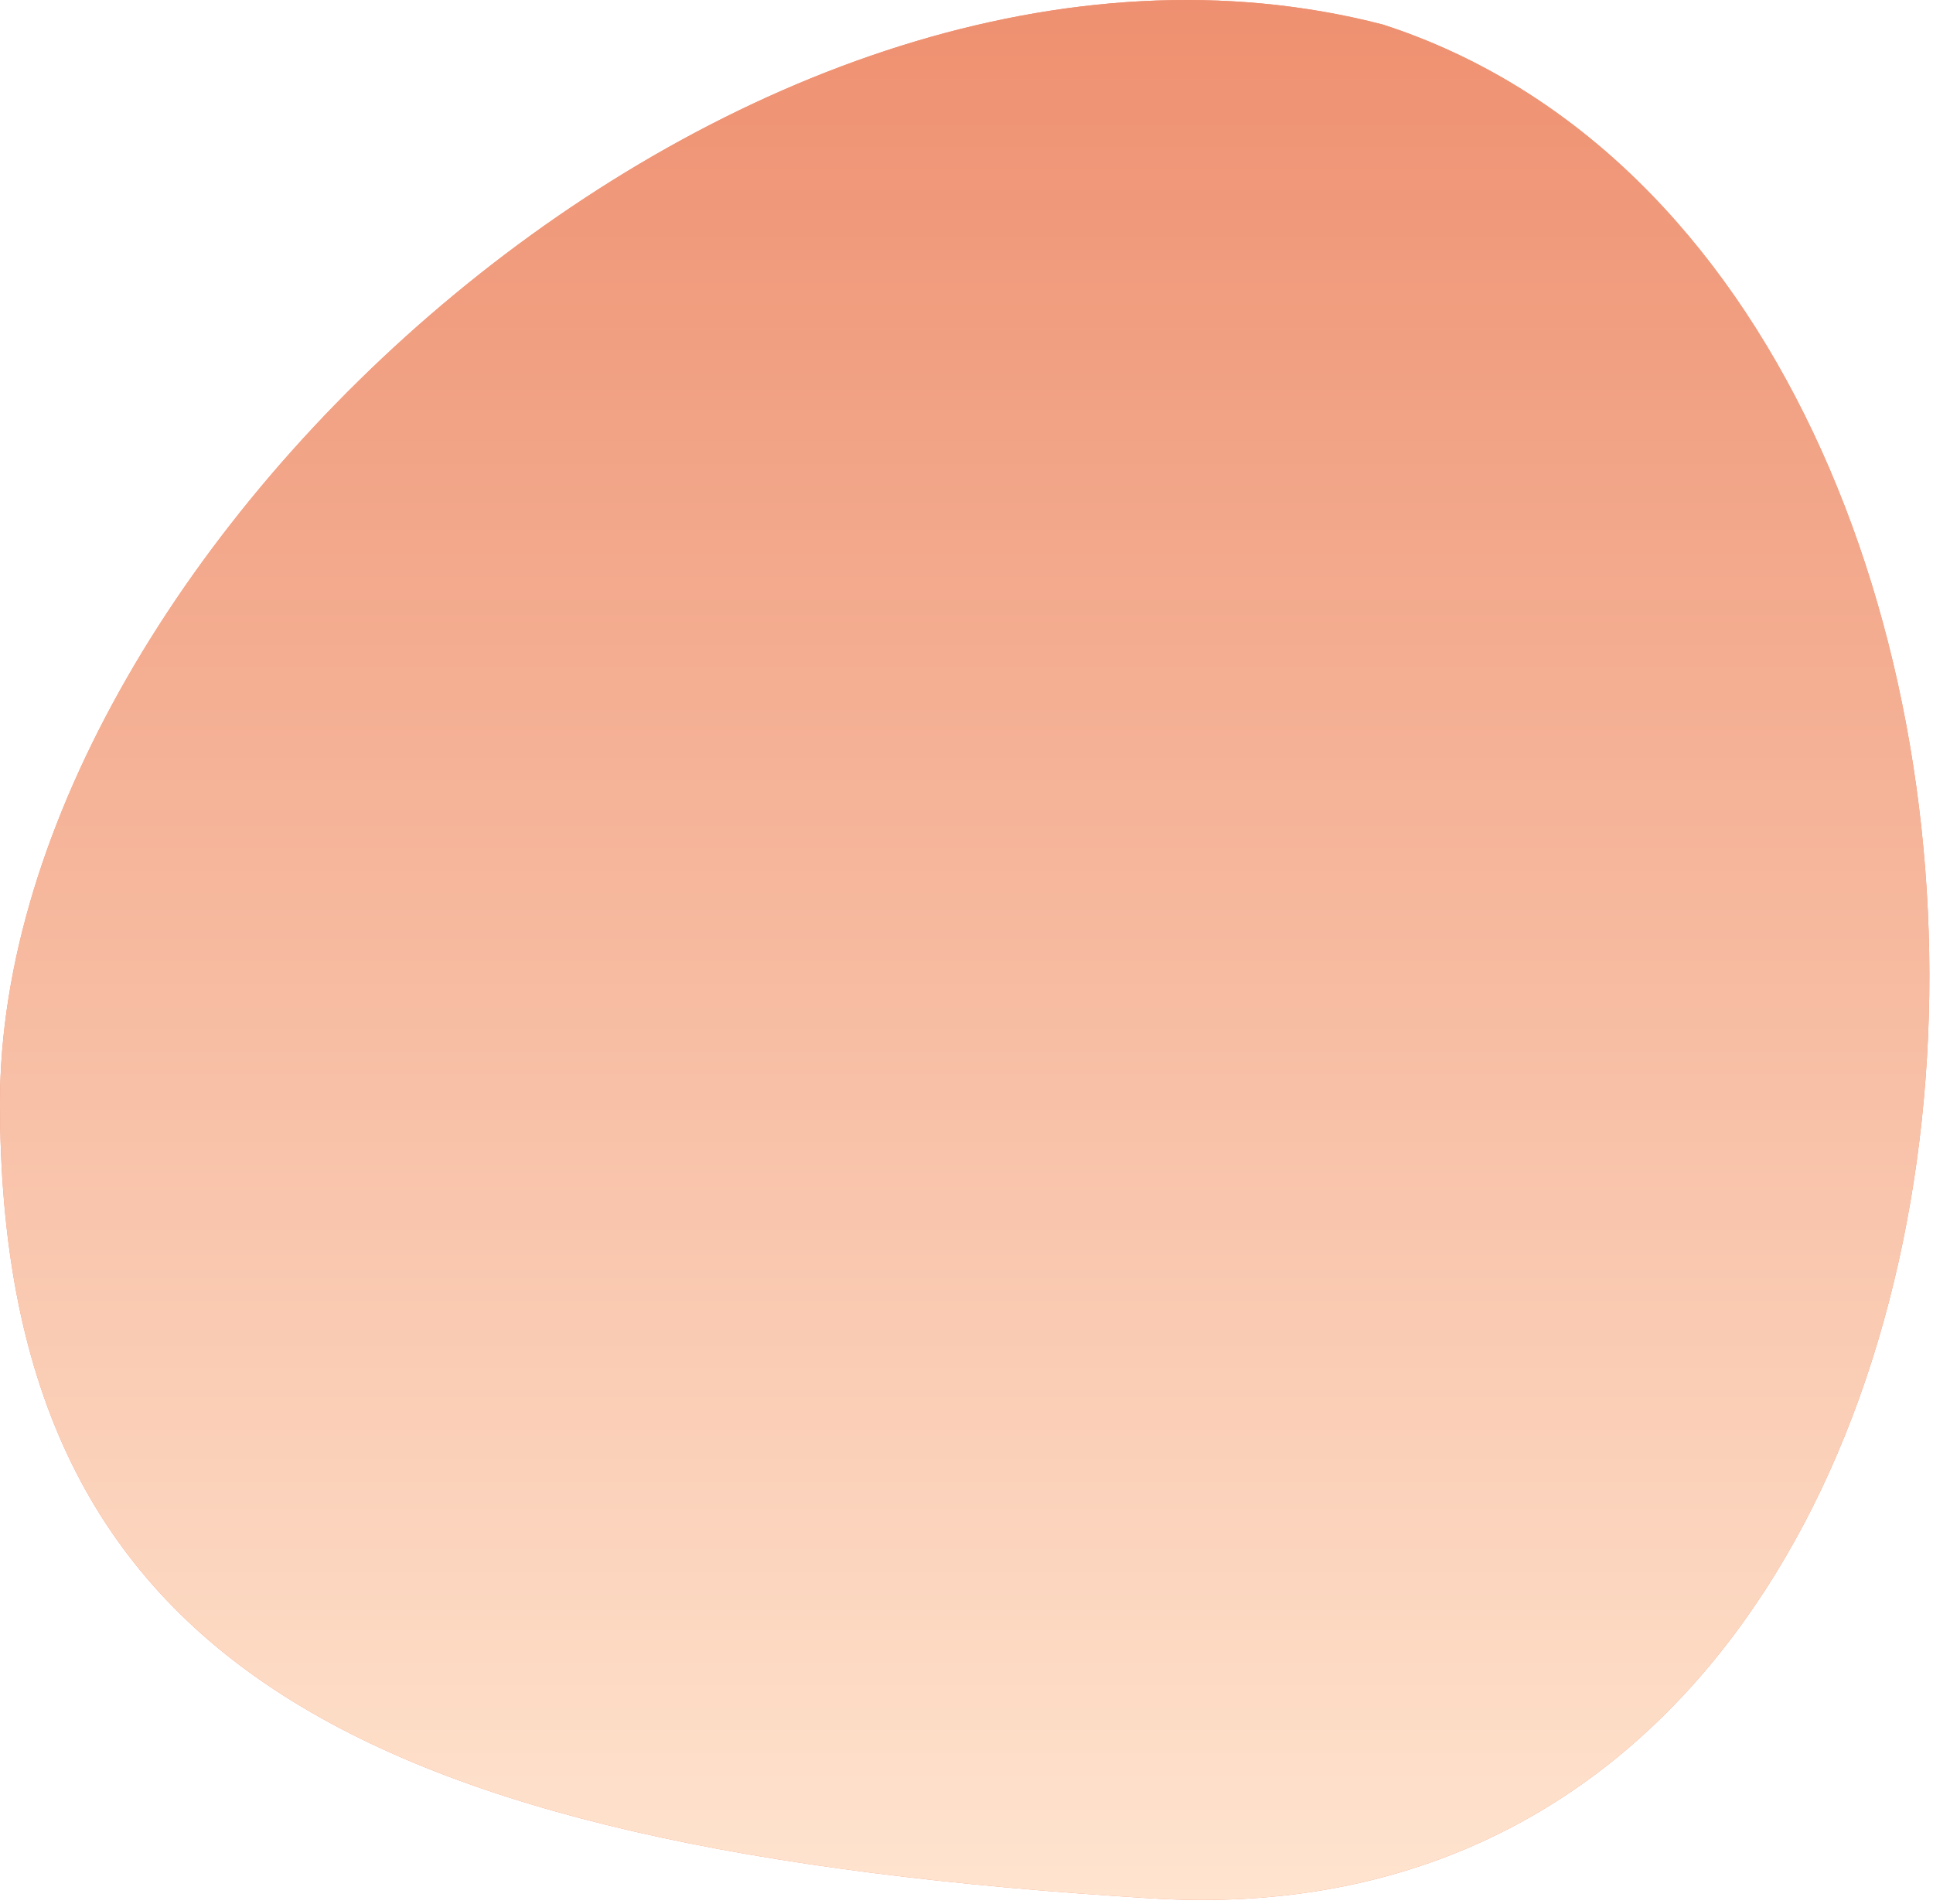 <?xml version="1.0" encoding="UTF-8"?> <svg xmlns="http://www.w3.org/2000/svg" width="130" height="128" viewBox="0 0 130 128" fill="none"> <path d="M93 1.65C145.5 18.65 143 131.65 77.5 127.65C23.5 124.353 0 111.43 0 74.15C0 36.871 50.5 -9.35 93 1.65Z" fill="#EE9070"></path> <path d="M93 1.65C145.5 18.65 143 131.65 77.5 127.65C23.5 124.353 0 111.43 0 74.15C0 36.871 50.5 -9.35 93 1.65Z" fill="url(#paint0_linear)"></path> <defs> <linearGradient id="paint0_linear" x1="64.879" y1="0" x2="64.879" y2="127.754" gradientUnits="userSpaceOnUse"> <stop stop-color="#EE9070"></stop> <stop offset="1" stop-color="#FFE4CF"></stop> </linearGradient> </defs> </svg> 